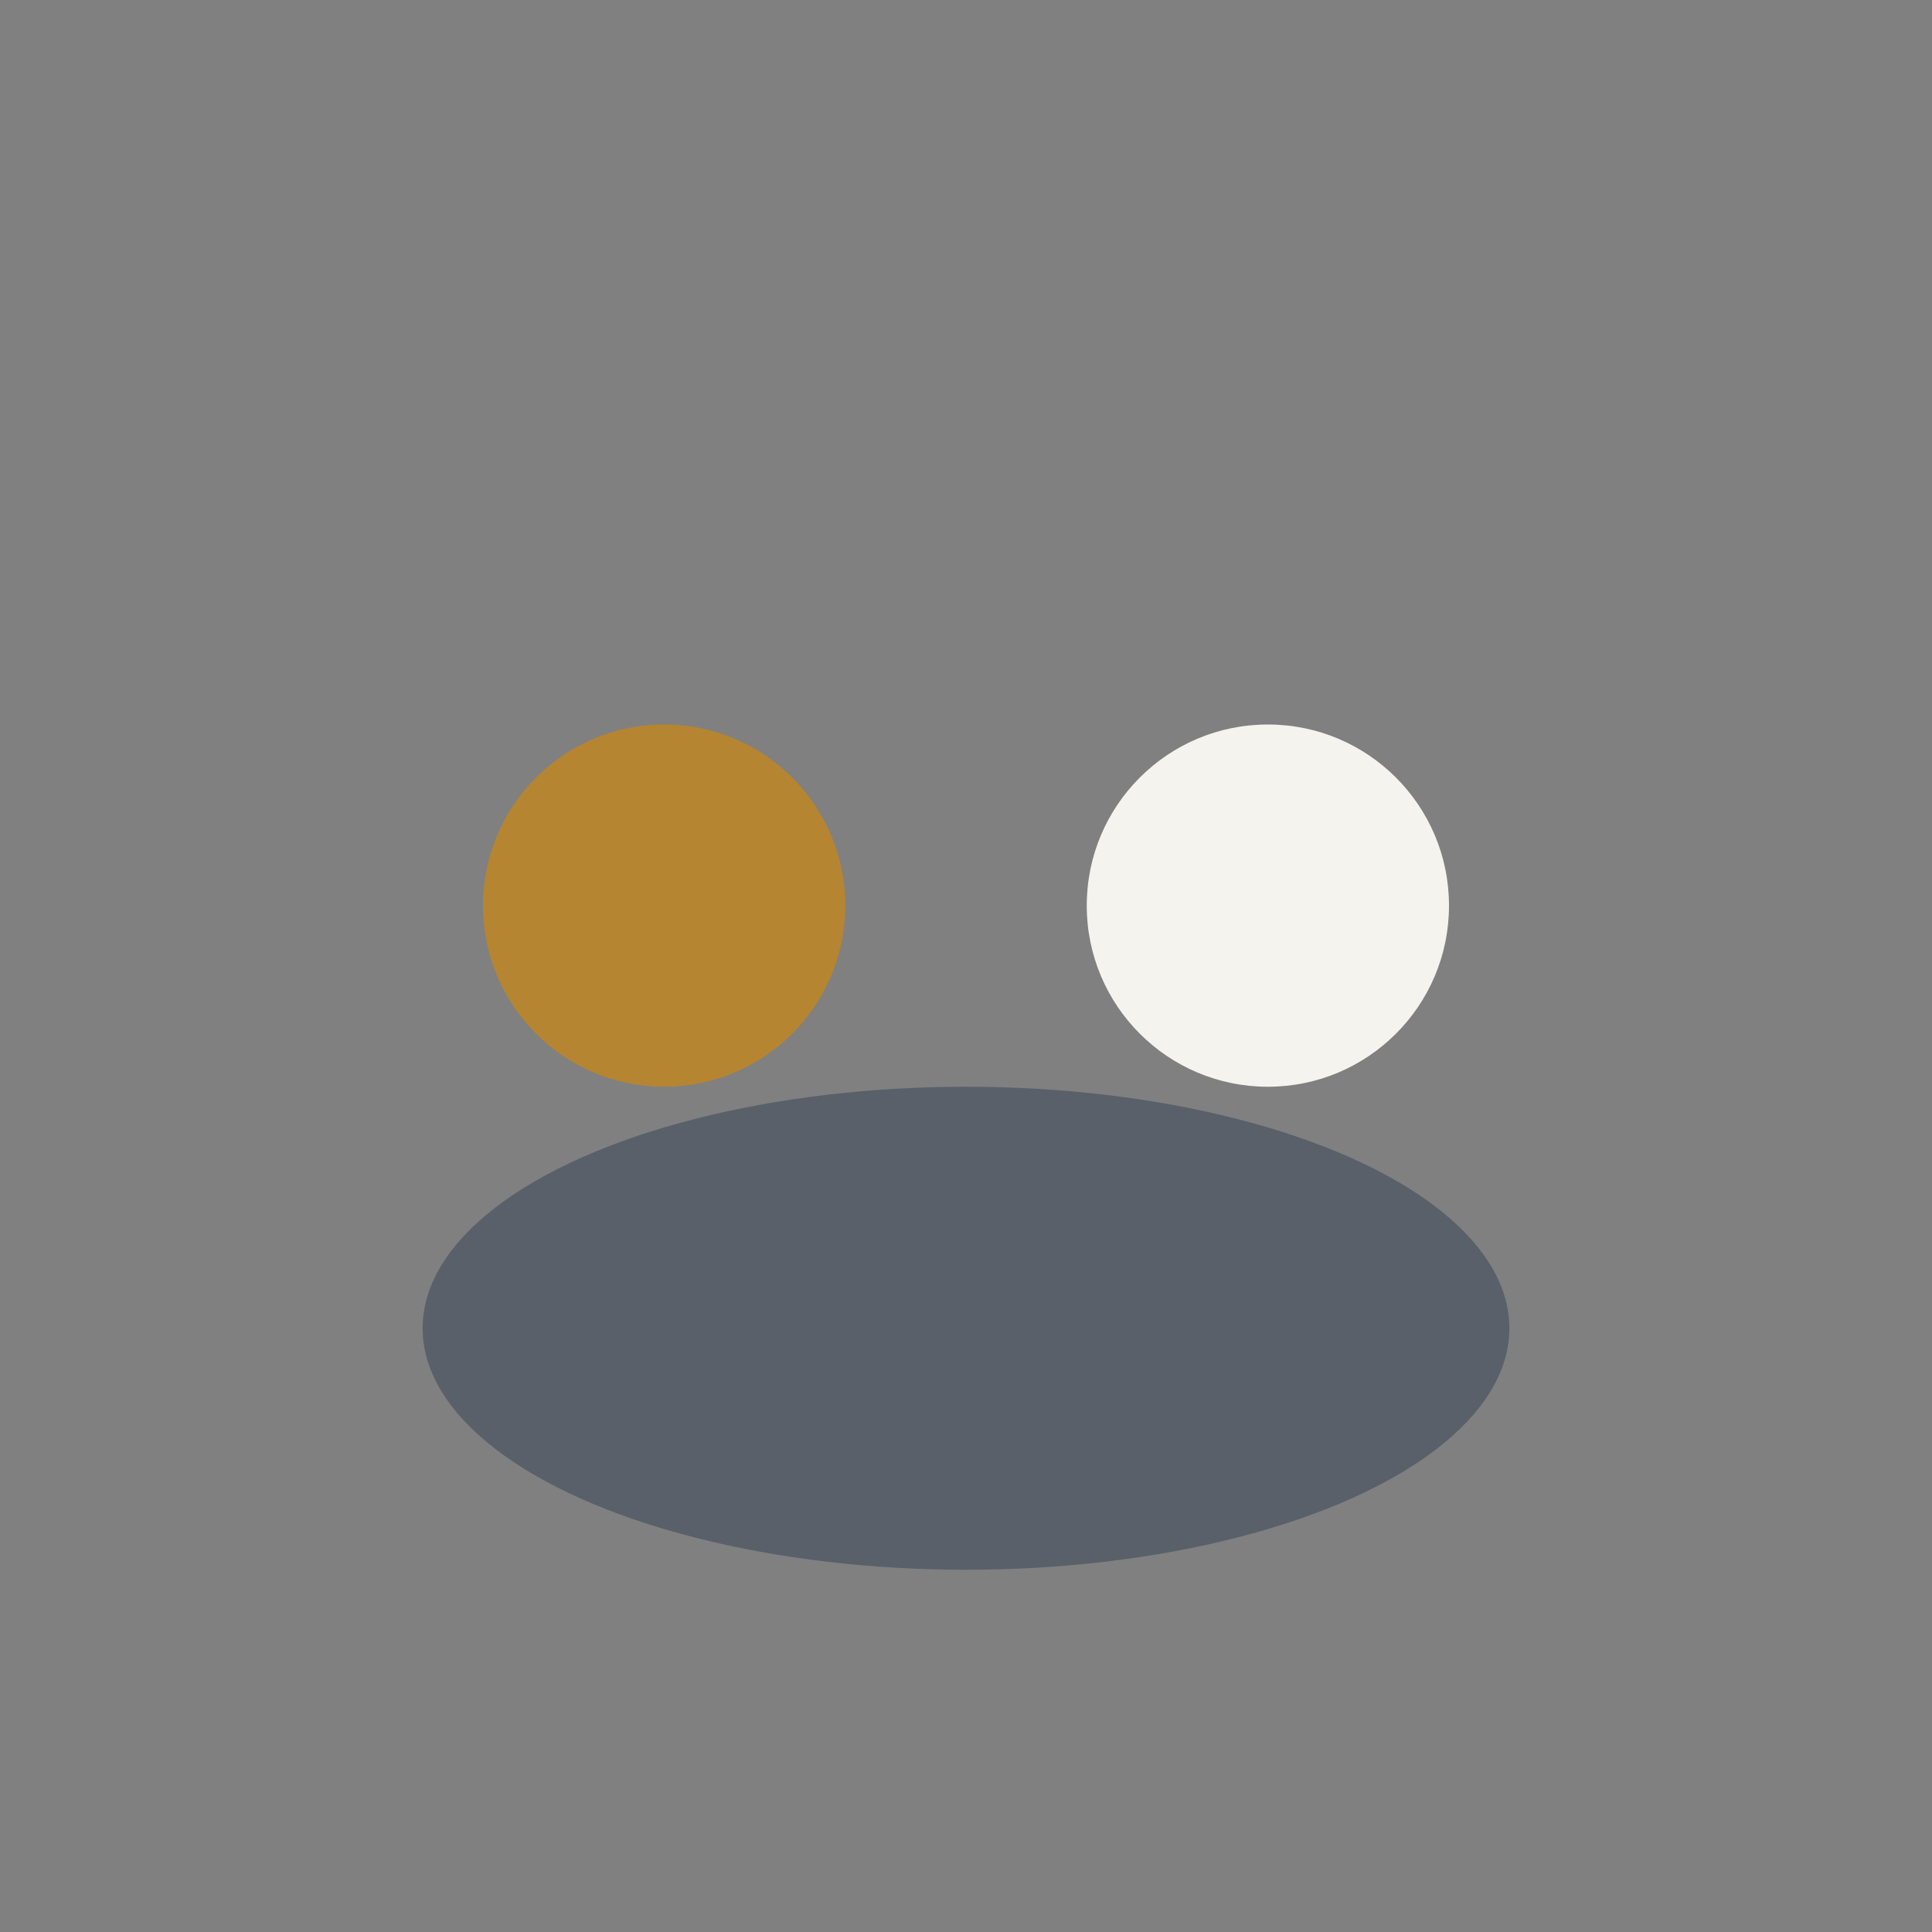 <?xml version="1.0" encoding="UTF-8"?>
<svg xmlns="http://www.w3.org/2000/svg" width="32" height="32" viewBox="0 0 32 32"><rect x="0" y="0" width="32" height="32" fill="#808080" stroke="none"/><circle cx="11" cy="15" r="3" fill="#B68531"/><circle cx="21" cy="15" r="3" fill="#F5F3EE"/><ellipse cx="16" cy="22" rx="9" ry="4" fill="#203047" opacity=".4"/></svg>